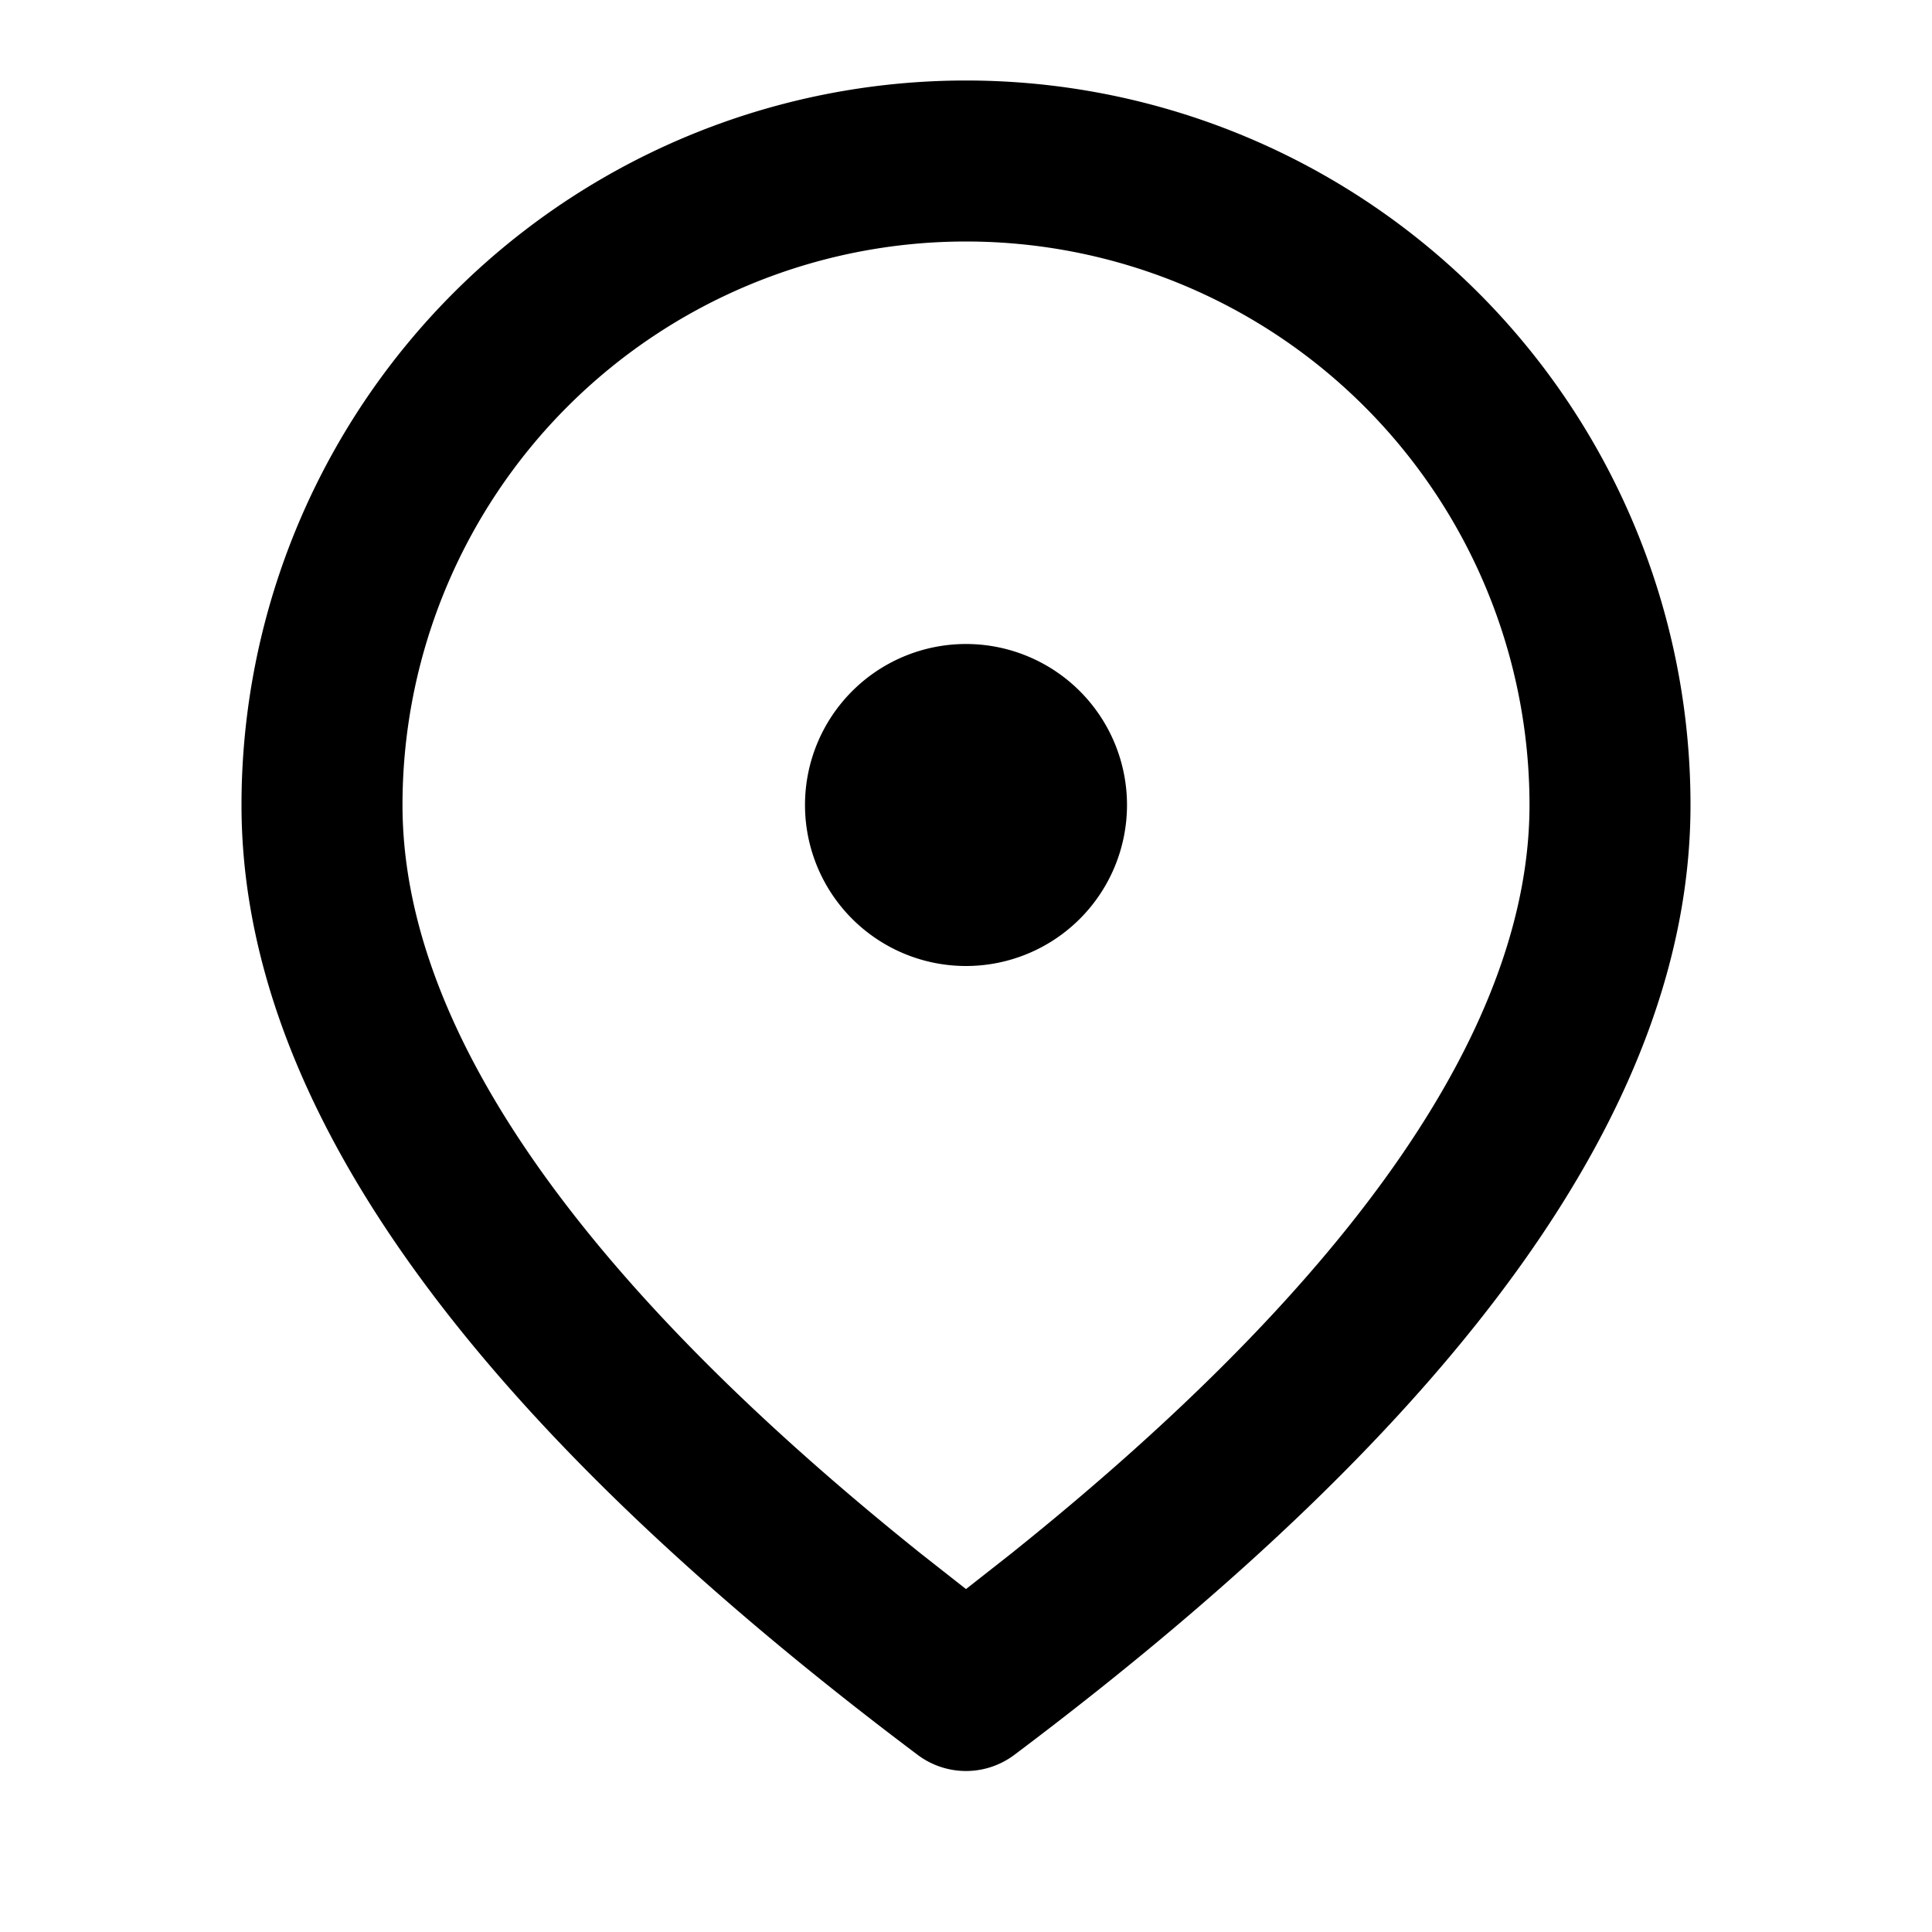 <svg width="12" height="12" viewBox="0 0 12 12" xmlns="http://www.w3.org/2000/svg"><path d="M6 .5A4.5 4.5 0 0 1 10.5 5c0 1.86-1.42 3.81-4.2 5.9a.5.5 0 0 1-.6 0C2.92 8.81 1.5 6.86 1.5 5A4.5 4.5 0 0 1 6 .5Zm0 1A3.5 3.5 0 0 0 2.5 5c0 1.36 1.06 2.92 3.22 4.65l.28.22.28-.22C8.44 7.92 9.5 6.35 9.5 5A3.5 3.5 0 0 0 6 1.5ZM6 4a1 1 0 1 1 0 2 1 1 0 0 1 0-2Z"/></svg>